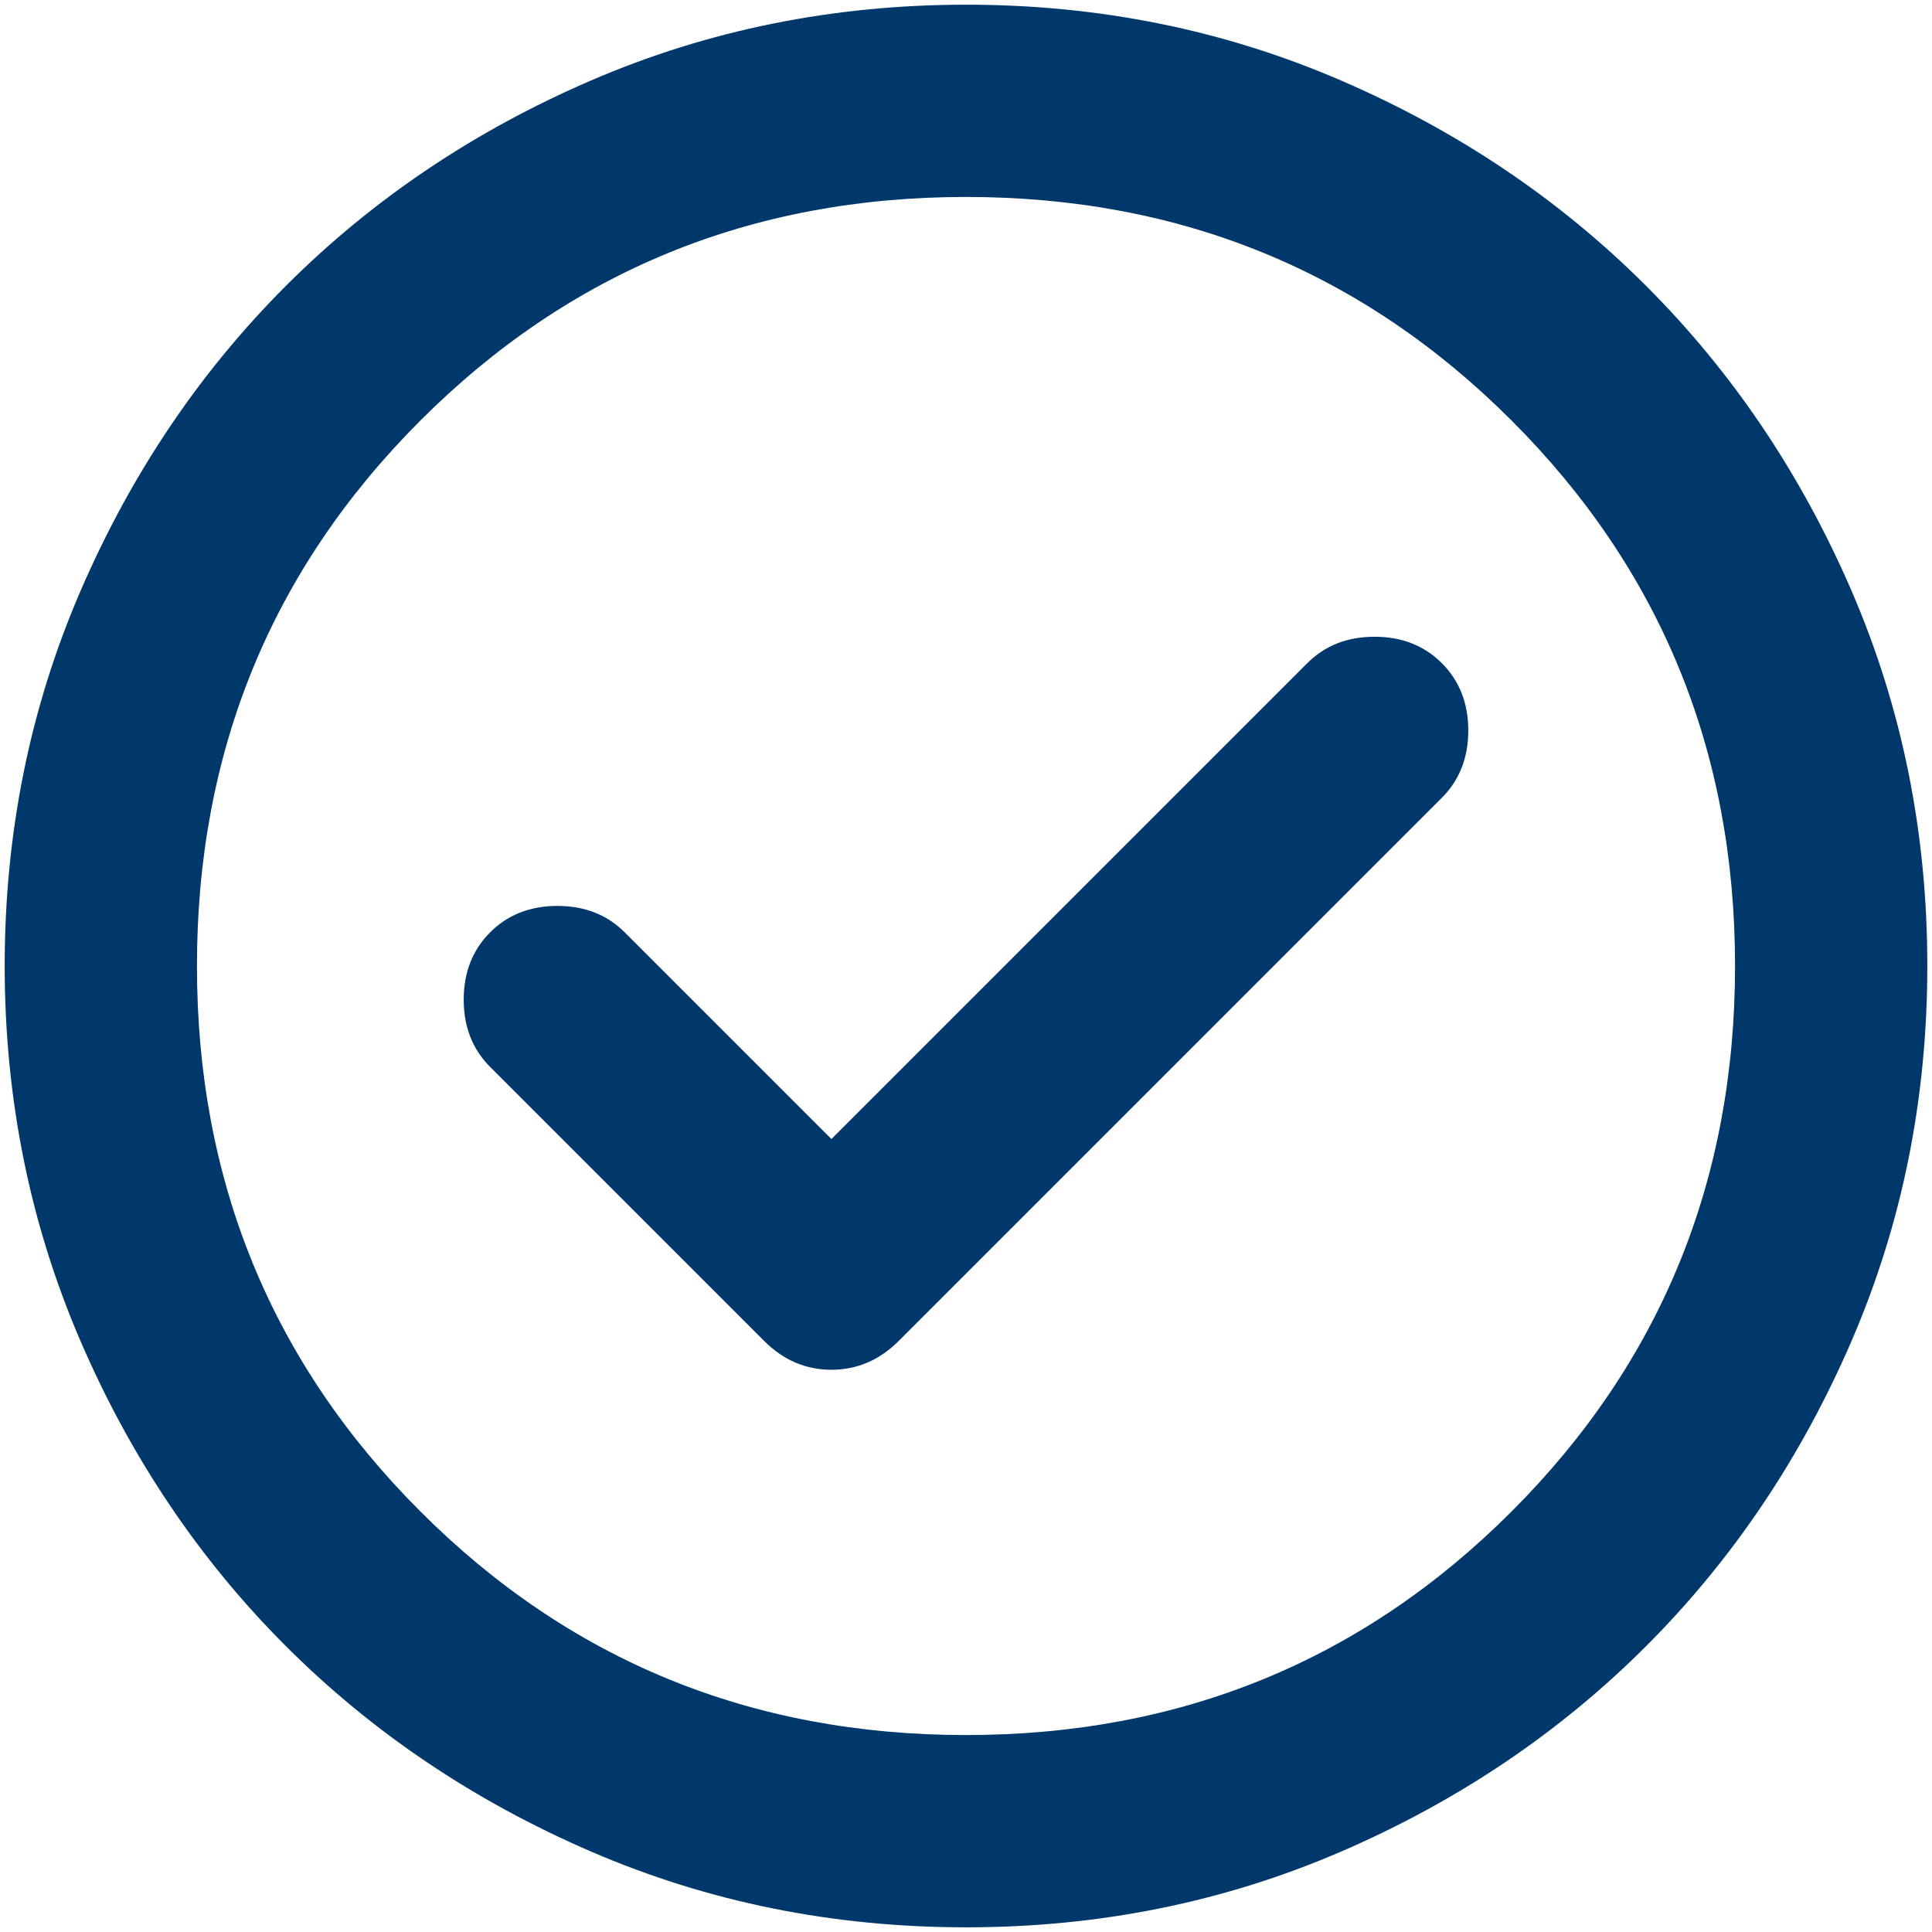 <?xml version="1.0" encoding="UTF-8" standalone="no"?>
<svg xmlns="http://www.w3.org/2000/svg" xmlns:xlink="http://www.w3.org/1999/xlink" xmlns:serif="http://www.serif.com/" width="100%" height="100%" viewBox="0 0 103 103" version="1.1" xml:space="preserve" style="fill-rule:evenodd;clip-rule:evenodd;stroke-linejoin:round;stroke-miterlimit:2;">
    <path d="M44.325,60.725L33.306,49.706C32.367,48.767 31.171,48.297 29.719,48.297C28.267,48.297 27.071,48.767 26.131,49.706C25.192,50.646 24.722,51.842 24.722,53.294C24.722,54.746 25.192,55.942 26.131,56.881L40.737,71.488C41.763,72.513 42.958,73.025 44.325,73.025C45.692,73.025 46.888,72.513 47.913,71.488L76.869,42.531C77.808,41.592 78.278,40.396 78.278,38.944C78.278,37.492 77.808,36.296 76.869,35.356C75.929,34.417 74.733,33.947 73.281,33.947C71.829,33.947 70.633,34.417 69.694,35.356L44.325,60.725ZM51.5,102.75C44.41,102.75 37.748,101.404 31.513,98.712C25.277,96.019 19.853,92.369 15.241,87.759C10.628,83.147 6.977,77.723 4.289,71.488C1.6,65.252 0.253,58.59 0.25,51.5C0.25,44.41 1.596,37.748 4.289,31.513C6.981,25.277 10.632,19.853 15.241,15.241C19.853,10.628 25.277,6.977 31.513,4.289C37.748,1.6 44.41,0.253 51.5,0.25C58.59,0.25 65.252,1.596 71.488,4.289C77.723,6.981 83.147,10.632 87.759,15.241C92.372,19.853 96.024,25.277 98.717,31.513C101.409,37.748 102.753,44.41 102.75,51.5C102.75,58.59 101.404,65.252 98.712,71.488C96.019,77.723 92.369,83.147 87.759,87.759C83.147,92.372 77.723,96.024 71.488,98.717C65.252,101.409 58.59,102.753 51.5,102.75ZM51.5,92.5C62.946,92.5 72.641,88.528 80.584,80.584C88.528,72.641 92.5,62.946 92.5,51.5C92.5,40.054 88.528,30.359 80.584,22.416C72.641,14.472 62.946,10.5 51.5,10.5C40.054,10.5 30.359,14.472 22.416,22.416C14.472,30.359 10.5,40.054 10.5,51.5C10.5,62.946 14.472,72.641 22.416,80.584C30.359,88.528 40.054,92.5 51.5,92.5Z" style="fill:rgb(0,56,108);fill-rule:nonzero;"></path>
</svg>
